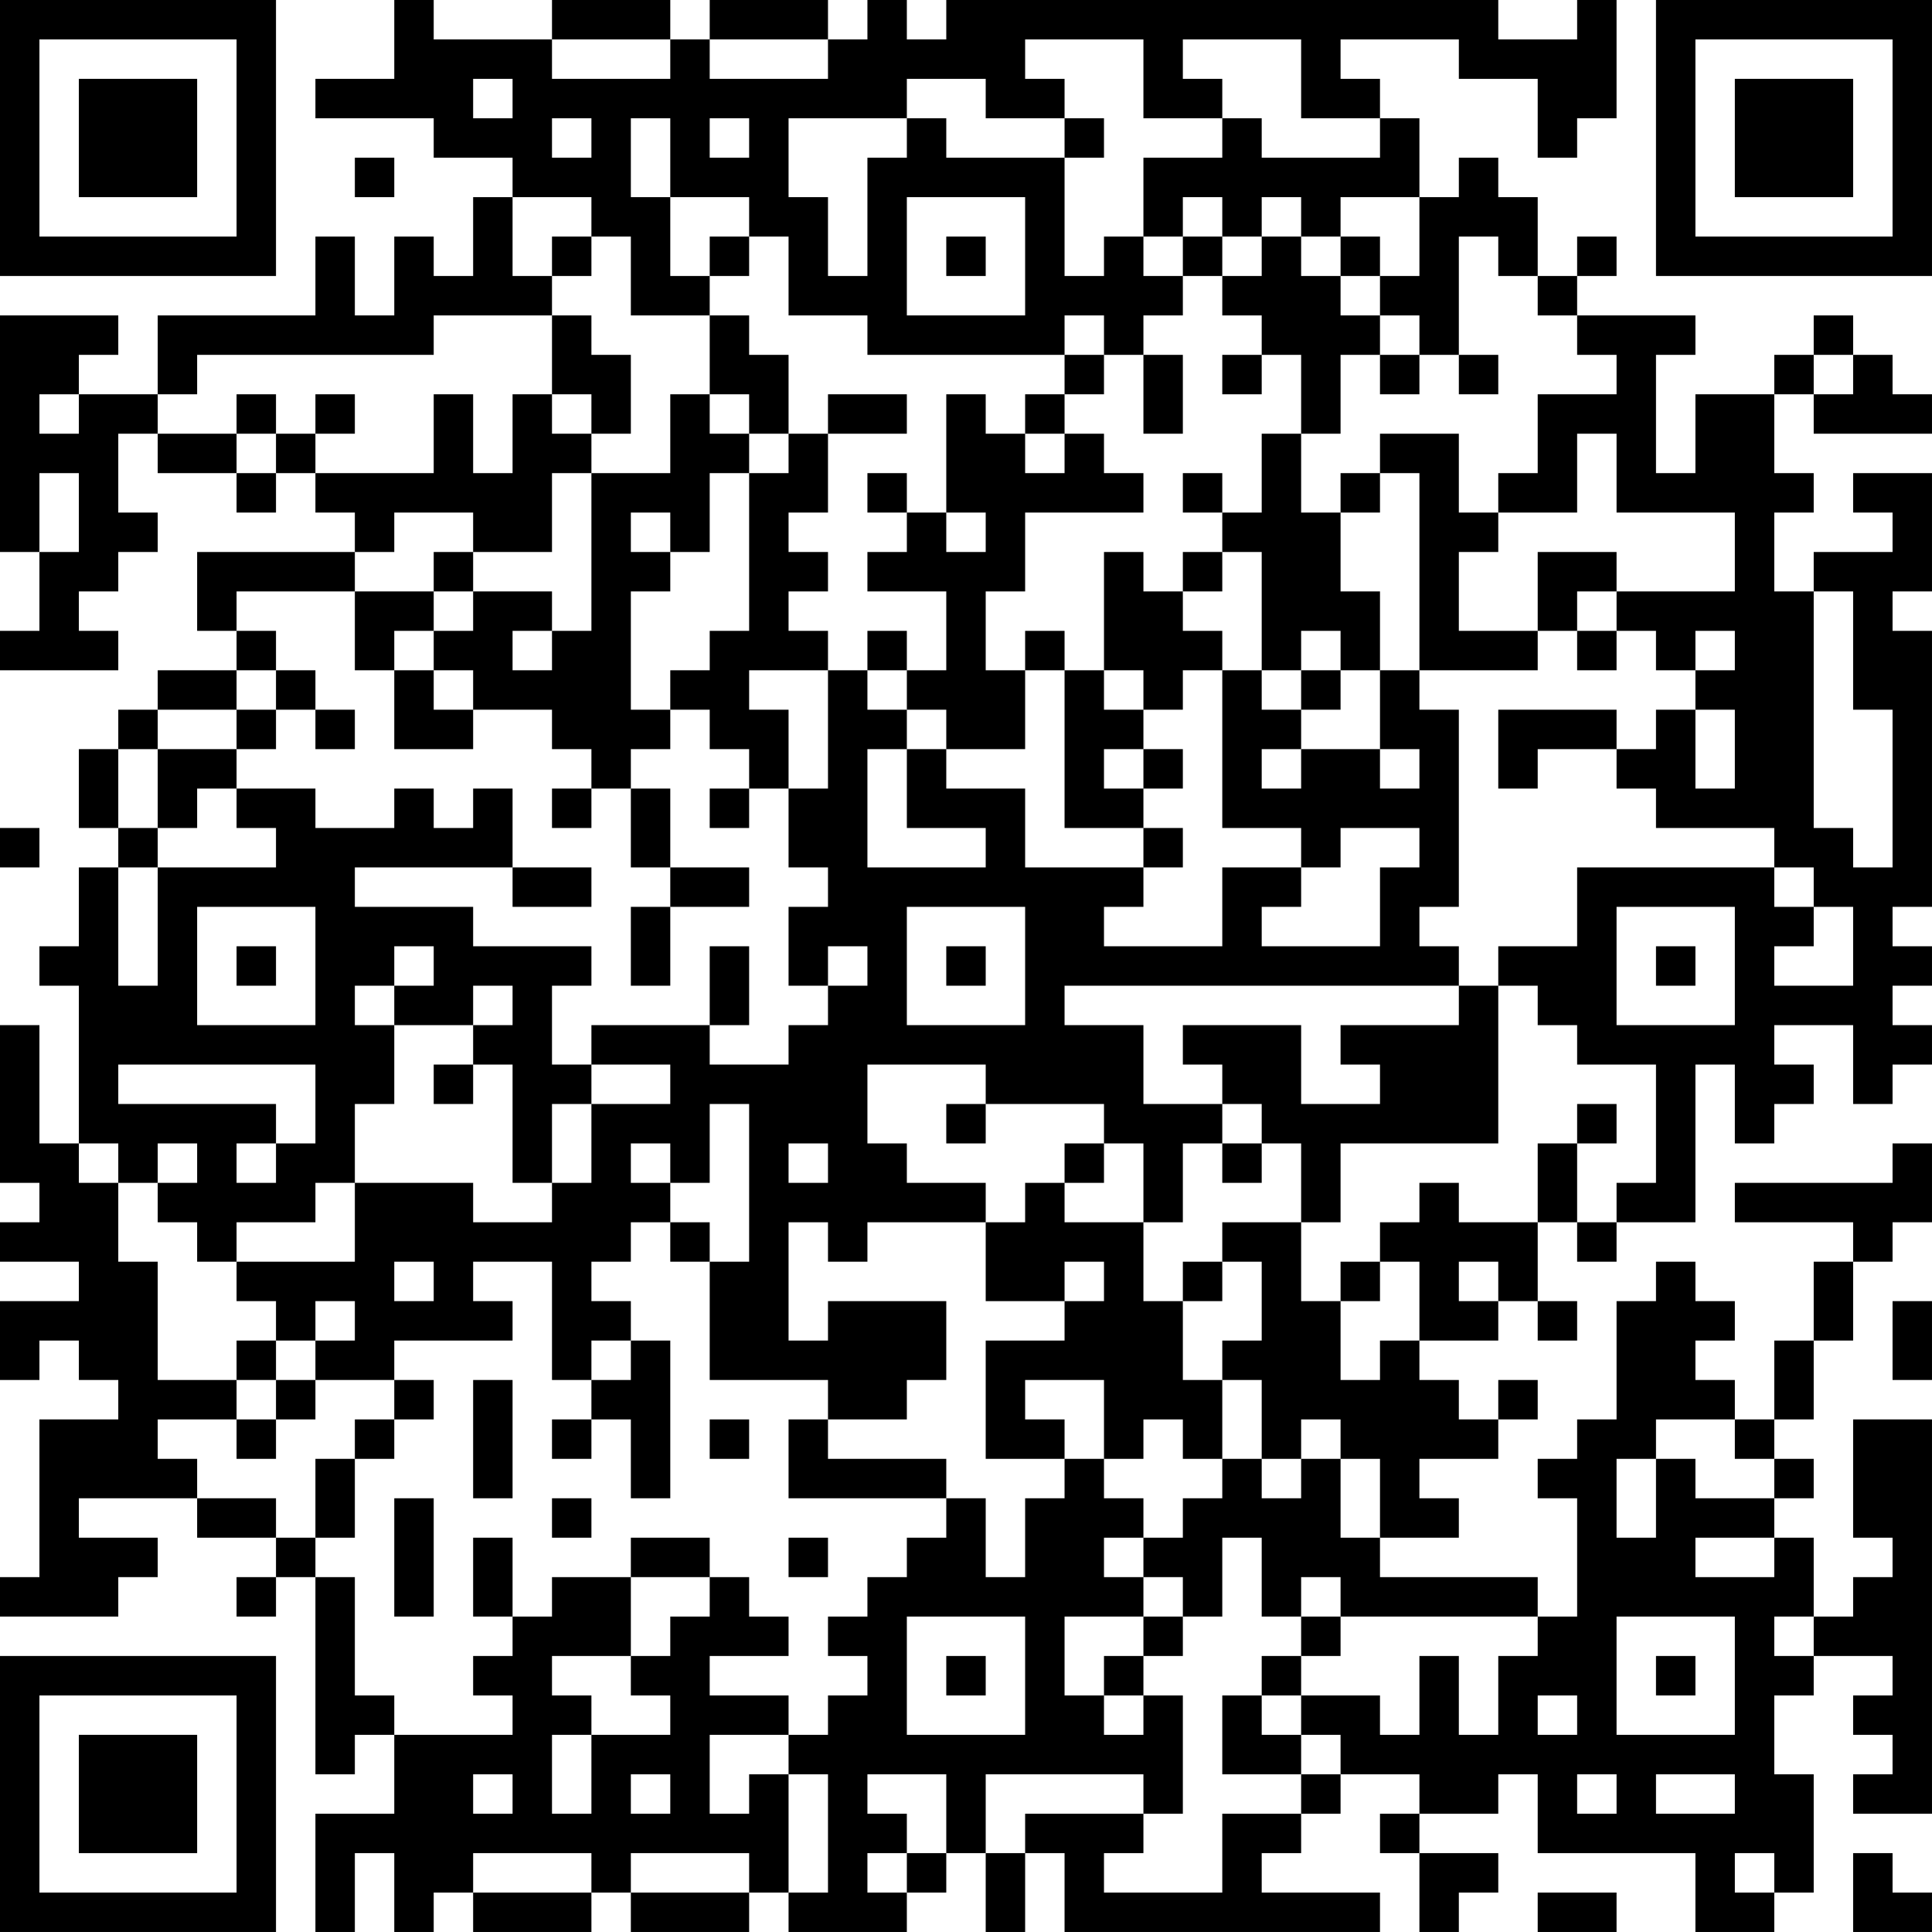 <?xml version="1.0" encoding="UTF-8"?>
<svg xmlns="http://www.w3.org/2000/svg" version="1.1" width="250" height="250" viewBox="0 0 250 250"><rect x="0" y="0" width="250" height="250" fill="#ffffff"/><g transform="scale(5.102)"><g transform="translate(0,0)"><path fill-rule="evenodd" d="M10 0L10 2L8 2L8 3L11 3L11 4L13 4L13 5L12 5L12 7L11 7L11 6L10 6L10 8L9 8L9 6L8 6L8 8L4 8L4 10L2 10L2 9L3 9L3 8L0 8L0 14L1 14L1 16L0 16L0 17L3 17L3 16L2 16L2 15L3 15L3 14L4 14L4 13L3 13L3 11L4 11L4 12L6 12L6 13L7 13L7 12L8 12L8 13L9 13L9 14L5 14L5 16L6 16L6 17L4 17L4 18L3 18L3 19L2 19L2 21L3 21L3 22L2 22L2 24L1 24L1 25L2 25L2 29L1 29L1 26L0 26L0 30L1 30L1 31L0 31L0 32L2 32L2 33L0 33L0 35L1 35L1 34L2 34L2 35L3 35L3 36L1 36L1 40L0 40L0 41L3 41L3 40L4 40L4 39L2 39L2 38L5 38L5 39L7 39L7 40L6 40L6 41L7 41L7 40L8 40L8 45L9 45L9 44L10 44L10 46L8 46L8 49L9 49L9 47L10 47L10 49L11 49L11 48L12 48L12 49L15 49L15 48L16 48L16 49L19 49L19 48L20 48L20 49L23 49L23 48L24 48L24 47L25 47L25 49L26 49L26 47L27 47L27 49L35 49L35 48L32 48L32 47L33 47L33 46L34 46L34 45L36 45L36 46L35 46L35 47L36 47L36 49L37 49L37 48L38 48L38 47L36 47L36 46L38 46L38 45L39 45L39 47L43 47L43 49L45 49L45 48L46 48L46 45L45 45L45 43L46 43L46 42L48 42L48 43L47 43L47 44L48 44L48 45L47 45L47 46L49 46L49 36L47 36L47 39L48 39L48 40L47 40L47 41L46 41L46 39L45 39L45 38L46 38L46 37L45 37L45 36L46 36L46 34L47 34L47 32L48 32L48 31L49 31L49 29L48 29L48 30L44 30L44 31L47 31L47 32L46 32L46 34L45 34L45 36L44 36L44 35L43 35L43 34L44 34L44 33L43 33L43 32L42 32L42 33L41 33L41 36L40 36L40 37L39 37L39 38L40 38L40 41L39 41L39 40L35 40L35 39L37 39L37 38L36 38L36 37L38 37L38 36L39 36L39 35L38 35L38 36L37 36L37 35L36 35L36 34L38 34L38 33L39 33L39 34L40 34L40 33L39 33L39 31L40 31L40 32L41 32L41 31L43 31L43 27L44 27L44 29L45 29L45 28L46 28L46 27L45 27L45 26L47 26L47 28L48 28L48 27L49 27L49 26L48 26L48 25L49 25L49 24L48 24L48 23L49 23L49 16L48 16L48 15L49 15L49 12L47 12L47 13L48 13L48 14L46 14L46 15L45 15L45 13L46 13L46 12L45 12L45 10L46 10L46 11L49 11L49 10L48 10L48 9L47 9L47 8L46 8L46 9L45 9L45 10L43 10L43 12L42 12L42 9L43 9L43 8L40 8L40 7L41 7L41 6L40 6L40 7L39 7L39 5L38 5L38 4L37 4L37 5L36 5L36 3L35 3L35 2L34 2L34 1L37 1L37 2L39 2L39 4L40 4L40 3L41 3L41 0L40 0L40 1L38 1L38 0L24 0L24 1L23 1L23 0L22 0L22 1L21 1L21 0L18 0L18 1L17 1L17 0L14 0L14 1L11 1L11 0ZM14 1L14 2L17 2L17 1ZM18 1L18 2L21 2L21 1ZM26 1L26 2L27 2L27 3L25 3L25 2L23 2L23 3L20 3L20 5L21 5L21 7L22 7L22 4L23 4L23 3L24 3L24 4L27 4L27 7L28 7L28 6L29 6L29 7L30 7L30 8L29 8L29 9L28 9L28 8L27 8L27 9L22 9L22 8L20 8L20 6L19 6L19 5L17 5L17 3L16 3L16 5L17 5L17 7L18 7L18 8L16 8L16 6L15 6L15 5L13 5L13 7L14 7L14 8L11 8L11 9L5 9L5 10L4 10L4 11L6 11L6 12L7 12L7 11L8 11L8 12L11 12L11 10L12 10L12 12L13 12L13 10L14 10L14 11L15 11L15 12L14 12L14 14L12 14L12 13L10 13L10 14L9 14L9 15L6 15L6 16L7 16L7 17L6 17L6 18L4 18L4 19L3 19L3 21L4 21L4 22L3 22L3 25L4 25L4 22L7 22L7 21L6 21L6 20L8 20L8 21L10 21L10 20L11 20L11 21L12 21L12 20L13 20L13 22L9 22L9 23L12 23L12 24L15 24L15 25L14 25L14 27L15 27L15 28L14 28L14 30L13 30L13 27L12 27L12 26L13 26L13 25L12 25L12 26L10 26L10 25L11 25L11 24L10 24L10 25L9 25L9 26L10 26L10 28L9 28L9 30L8 30L8 31L6 31L6 32L5 32L5 31L4 31L4 30L5 30L5 29L4 29L4 30L3 30L3 29L2 29L2 30L3 30L3 32L4 32L4 35L6 35L6 36L4 36L4 37L5 37L5 38L7 38L7 39L8 39L8 40L9 40L9 43L10 43L10 44L13 44L13 43L12 43L12 42L13 42L13 41L14 41L14 40L16 40L16 42L14 42L14 43L15 43L15 44L14 44L14 46L15 46L15 44L17 44L17 43L16 43L16 42L17 42L17 41L18 41L18 40L19 40L19 41L20 41L20 42L18 42L18 43L20 43L20 44L18 44L18 46L19 46L19 45L20 45L20 48L21 48L21 45L20 45L20 44L21 44L21 43L22 43L22 42L21 42L21 41L22 41L22 40L23 40L23 39L24 39L24 38L25 38L25 40L26 40L26 38L27 38L27 37L28 37L28 38L29 38L29 39L28 39L28 40L29 40L29 41L27 41L27 43L28 43L28 44L29 44L29 43L30 43L30 46L29 46L29 45L25 45L25 47L26 47L26 46L29 46L29 47L28 47L28 48L31 48L31 46L33 46L33 45L34 45L34 44L33 44L33 43L35 43L35 44L36 44L36 42L37 42L37 44L38 44L38 42L39 42L39 41L34 41L34 40L33 40L33 41L32 41L32 39L31 39L31 41L30 41L30 40L29 40L29 39L30 39L30 38L31 38L31 37L32 37L32 38L33 38L33 37L34 37L34 39L35 39L35 37L34 37L34 36L33 36L33 37L32 37L32 35L31 35L31 34L32 34L32 32L31 32L31 31L33 31L33 33L34 33L34 35L35 35L35 34L36 34L36 32L35 32L35 31L36 31L36 30L37 30L37 31L39 31L39 29L40 29L40 31L41 31L41 30L42 30L42 27L40 27L40 26L39 26L39 25L38 25L38 24L40 24L40 22L45 22L45 23L46 23L46 24L45 24L45 25L47 25L47 23L46 23L46 22L45 22L45 21L42 21L42 20L41 20L41 19L42 19L42 18L43 18L43 20L44 20L44 18L43 18L43 17L44 17L44 16L43 16L43 17L42 17L42 16L41 16L41 15L44 15L44 13L41 13L41 11L40 11L40 13L38 13L38 12L39 12L39 10L41 10L41 9L40 9L40 8L39 8L39 7L38 7L38 6L37 6L37 9L36 9L36 8L35 8L35 7L36 7L36 5L34 5L34 6L33 6L33 5L32 5L32 6L31 6L31 5L30 5L30 6L29 6L29 4L31 4L31 3L32 3L32 4L35 4L35 3L33 3L33 1L30 1L30 2L31 2L31 3L29 3L29 1ZM12 2L12 3L13 3L13 2ZM14 3L14 4L15 4L15 3ZM18 3L18 4L19 4L19 3ZM27 3L27 4L28 4L28 3ZM9 4L9 5L10 5L10 4ZM23 5L23 8L26 8L26 5ZM14 6L14 7L15 7L15 6ZM18 6L18 7L19 7L19 6ZM24 6L24 7L25 7L25 6ZM30 6L30 7L31 7L31 8L32 8L32 9L31 9L31 10L32 10L32 9L33 9L33 11L32 11L32 13L31 13L31 12L30 12L30 13L31 13L31 14L30 14L30 15L29 15L29 14L28 14L28 17L27 17L27 16L26 16L26 17L25 17L25 15L26 15L26 13L29 13L29 12L28 12L28 11L27 11L27 10L28 10L28 9L27 9L27 10L26 10L26 11L25 11L25 10L24 10L24 13L23 13L23 12L22 12L22 13L23 13L23 14L22 14L22 15L24 15L24 17L23 17L23 16L22 16L22 17L21 17L21 16L20 16L20 15L21 15L21 14L20 14L20 13L21 13L21 11L23 11L23 10L21 10L21 11L20 11L20 9L19 9L19 8L18 8L18 10L17 10L17 12L15 12L15 16L14 16L14 15L12 15L12 14L11 14L11 15L9 15L9 17L10 17L10 19L12 19L12 18L14 18L14 19L15 19L15 20L14 20L14 21L15 21L15 20L16 20L16 22L17 22L17 23L16 23L16 25L17 25L17 23L19 23L19 22L17 22L17 20L16 20L16 19L17 19L17 18L18 18L18 19L19 19L19 20L18 20L18 21L19 21L19 20L20 20L20 22L21 22L21 23L20 23L20 25L21 25L21 26L20 26L20 27L18 27L18 26L19 26L19 24L18 24L18 26L15 26L15 27L17 27L17 28L15 28L15 30L14 30L14 31L12 31L12 30L9 30L9 32L6 32L6 33L7 33L7 34L6 34L6 35L7 35L7 36L6 36L6 37L7 37L7 36L8 36L8 35L10 35L10 36L9 36L9 37L8 37L8 39L9 39L9 37L10 37L10 36L11 36L11 35L10 35L10 34L13 34L13 33L12 33L12 32L14 32L14 35L15 35L15 36L14 36L14 37L15 37L15 36L16 36L16 38L17 38L17 34L16 34L16 33L15 33L15 32L16 32L16 31L17 31L17 32L18 32L18 35L21 35L21 36L20 36L20 38L24 38L24 37L21 37L21 36L23 36L23 35L24 35L24 33L21 33L21 34L20 34L20 31L21 31L21 32L22 32L22 31L25 31L25 33L27 33L27 34L25 34L25 37L27 37L27 36L26 36L26 35L28 35L28 37L29 37L29 36L30 36L30 37L31 37L31 35L30 35L30 33L31 33L31 32L30 32L30 33L29 33L29 31L30 31L30 29L31 29L31 30L32 30L32 29L33 29L33 31L34 31L34 29L38 29L38 25L37 25L37 24L36 24L36 23L37 23L37 18L36 18L36 17L39 17L39 16L40 16L40 17L41 17L41 16L40 16L40 15L41 15L41 14L39 14L39 16L37 16L37 14L38 14L38 13L37 13L37 11L35 11L35 12L34 12L34 13L33 13L33 11L34 11L34 9L35 9L35 10L36 10L36 9L35 9L35 8L34 8L34 7L35 7L35 6L34 6L34 7L33 7L33 6L32 6L32 7L31 7L31 6ZM14 8L14 10L15 10L15 11L16 11L16 9L15 9L15 8ZM29 9L29 11L30 11L30 9ZM37 9L37 10L38 10L38 9ZM46 9L46 10L47 10L47 9ZM1 10L1 11L2 11L2 10ZM6 10L6 11L7 11L7 10ZM8 10L8 11L9 11L9 10ZM18 10L18 11L19 11L19 12L18 12L18 14L17 14L17 13L16 13L16 14L17 14L17 15L16 15L16 18L17 18L17 17L18 17L18 16L19 16L19 12L20 12L20 11L19 11L19 10ZM26 11L26 12L27 12L27 11ZM1 12L1 14L2 14L2 12ZM35 12L35 13L34 13L34 15L35 15L35 17L34 17L34 16L33 16L33 17L32 17L32 14L31 14L31 15L30 15L30 16L31 16L31 17L30 17L30 18L29 18L29 17L28 17L28 18L29 18L29 19L28 19L28 20L29 20L29 21L27 21L27 17L26 17L26 19L24 19L24 18L23 18L23 17L22 17L22 18L23 18L23 19L22 19L22 22L25 22L25 21L23 21L23 19L24 19L24 20L26 20L26 22L29 22L29 23L28 23L28 24L31 24L31 22L33 22L33 23L32 23L32 24L35 24L35 22L36 22L36 21L34 21L34 22L33 22L33 21L31 21L31 17L32 17L32 18L33 18L33 19L32 19L32 20L33 20L33 19L35 19L35 20L36 20L36 19L35 19L35 17L36 17L36 12ZM24 13L24 14L25 14L25 13ZM11 15L11 16L10 16L10 17L11 17L11 18L12 18L12 17L11 17L11 16L12 16L12 15ZM46 15L46 21L47 21L47 22L48 22L48 18L47 18L47 15ZM13 16L13 17L14 17L14 16ZM7 17L7 18L6 18L6 19L4 19L4 21L5 21L5 20L6 20L6 19L7 19L7 18L8 18L8 19L9 19L9 18L8 18L8 17ZM19 17L19 18L20 18L20 20L21 20L21 17ZM33 17L33 18L34 18L34 17ZM38 18L38 20L39 20L39 19L41 19L41 18ZM29 19L29 20L30 20L30 19ZM0 21L0 22L1 22L1 21ZM29 21L29 22L30 22L30 21ZM13 22L13 23L15 23L15 22ZM5 23L5 26L8 26L8 23ZM23 23L23 26L26 26L26 23ZM41 23L41 26L44 26L44 23ZM6 24L6 25L7 25L7 24ZM21 24L21 25L22 25L22 24ZM24 24L24 25L25 25L25 24ZM42 24L42 25L43 25L43 24ZM27 25L27 26L29 26L29 28L31 28L31 29L32 29L32 28L31 28L31 27L30 27L30 26L33 26L33 28L35 28L35 27L34 27L34 26L37 26L37 25ZM3 27L3 28L7 28L7 29L6 29L6 30L7 30L7 29L8 29L8 27ZM11 27L11 28L12 28L12 27ZM22 27L22 29L23 29L23 30L25 30L25 31L26 31L26 30L27 30L27 31L29 31L29 29L28 29L28 28L25 28L25 27ZM18 28L18 30L17 30L17 29L16 29L16 30L17 30L17 31L18 31L18 32L19 32L19 28ZM24 28L24 29L25 29L25 28ZM40 28L40 29L41 29L41 28ZM20 29L20 30L21 30L21 29ZM27 29L27 30L28 30L28 29ZM10 32L10 33L11 33L11 32ZM27 32L27 33L28 33L28 32ZM34 32L34 33L35 33L35 32ZM37 32L37 33L38 33L38 32ZM8 33L8 34L7 34L7 35L8 35L8 34L9 34L9 33ZM48 33L48 35L49 35L49 33ZM15 34L15 35L16 35L16 34ZM12 35L12 38L13 38L13 35ZM18 36L18 37L19 37L19 36ZM42 36L42 37L41 37L41 39L42 39L42 37L43 37L43 38L45 38L45 37L44 37L44 36ZM10 38L10 41L11 41L11 38ZM14 38L14 39L15 39L15 38ZM12 39L12 41L13 41L13 39ZM16 39L16 40L18 40L18 39ZM20 39L20 40L21 40L21 39ZM43 39L43 40L45 40L45 39ZM23 41L23 44L26 44L26 41ZM29 41L29 42L28 42L28 43L29 43L29 42L30 42L30 41ZM33 41L33 42L32 42L32 43L31 43L31 45L33 45L33 44L32 44L32 43L33 43L33 42L34 42L34 41ZM41 41L41 44L44 44L44 41ZM45 41L45 42L46 42L46 41ZM24 42L24 43L25 43L25 42ZM42 42L42 43L43 43L43 42ZM39 43L39 44L40 44L40 43ZM12 45L12 46L13 46L13 45ZM16 45L16 46L17 46L17 45ZM22 45L22 46L23 46L23 47L22 47L22 48L23 48L23 47L24 47L24 45ZM40 45L40 46L41 46L41 45ZM42 45L42 46L44 46L44 45ZM12 47L12 48L15 48L15 47ZM16 47L16 48L19 48L19 47ZM44 47L44 48L45 48L45 47ZM47 47L47 49L49 49L49 48L48 48L48 47ZM39 48L39 49L41 49L41 48ZM0 0L0 7L7 7L7 0ZM1 1L1 6L6 6L6 1ZM2 2L2 5L5 5L5 2ZM42 0L42 7L49 7L49 0ZM43 1L43 6L48 6L48 1ZM44 2L44 5L47 5L47 2ZM0 42L0 49L7 49L7 42ZM1 43L1 48L6 48L6 43ZM2 44L2 47L5 47L5 44Z" fill="#000000"/></g></g></svg>
